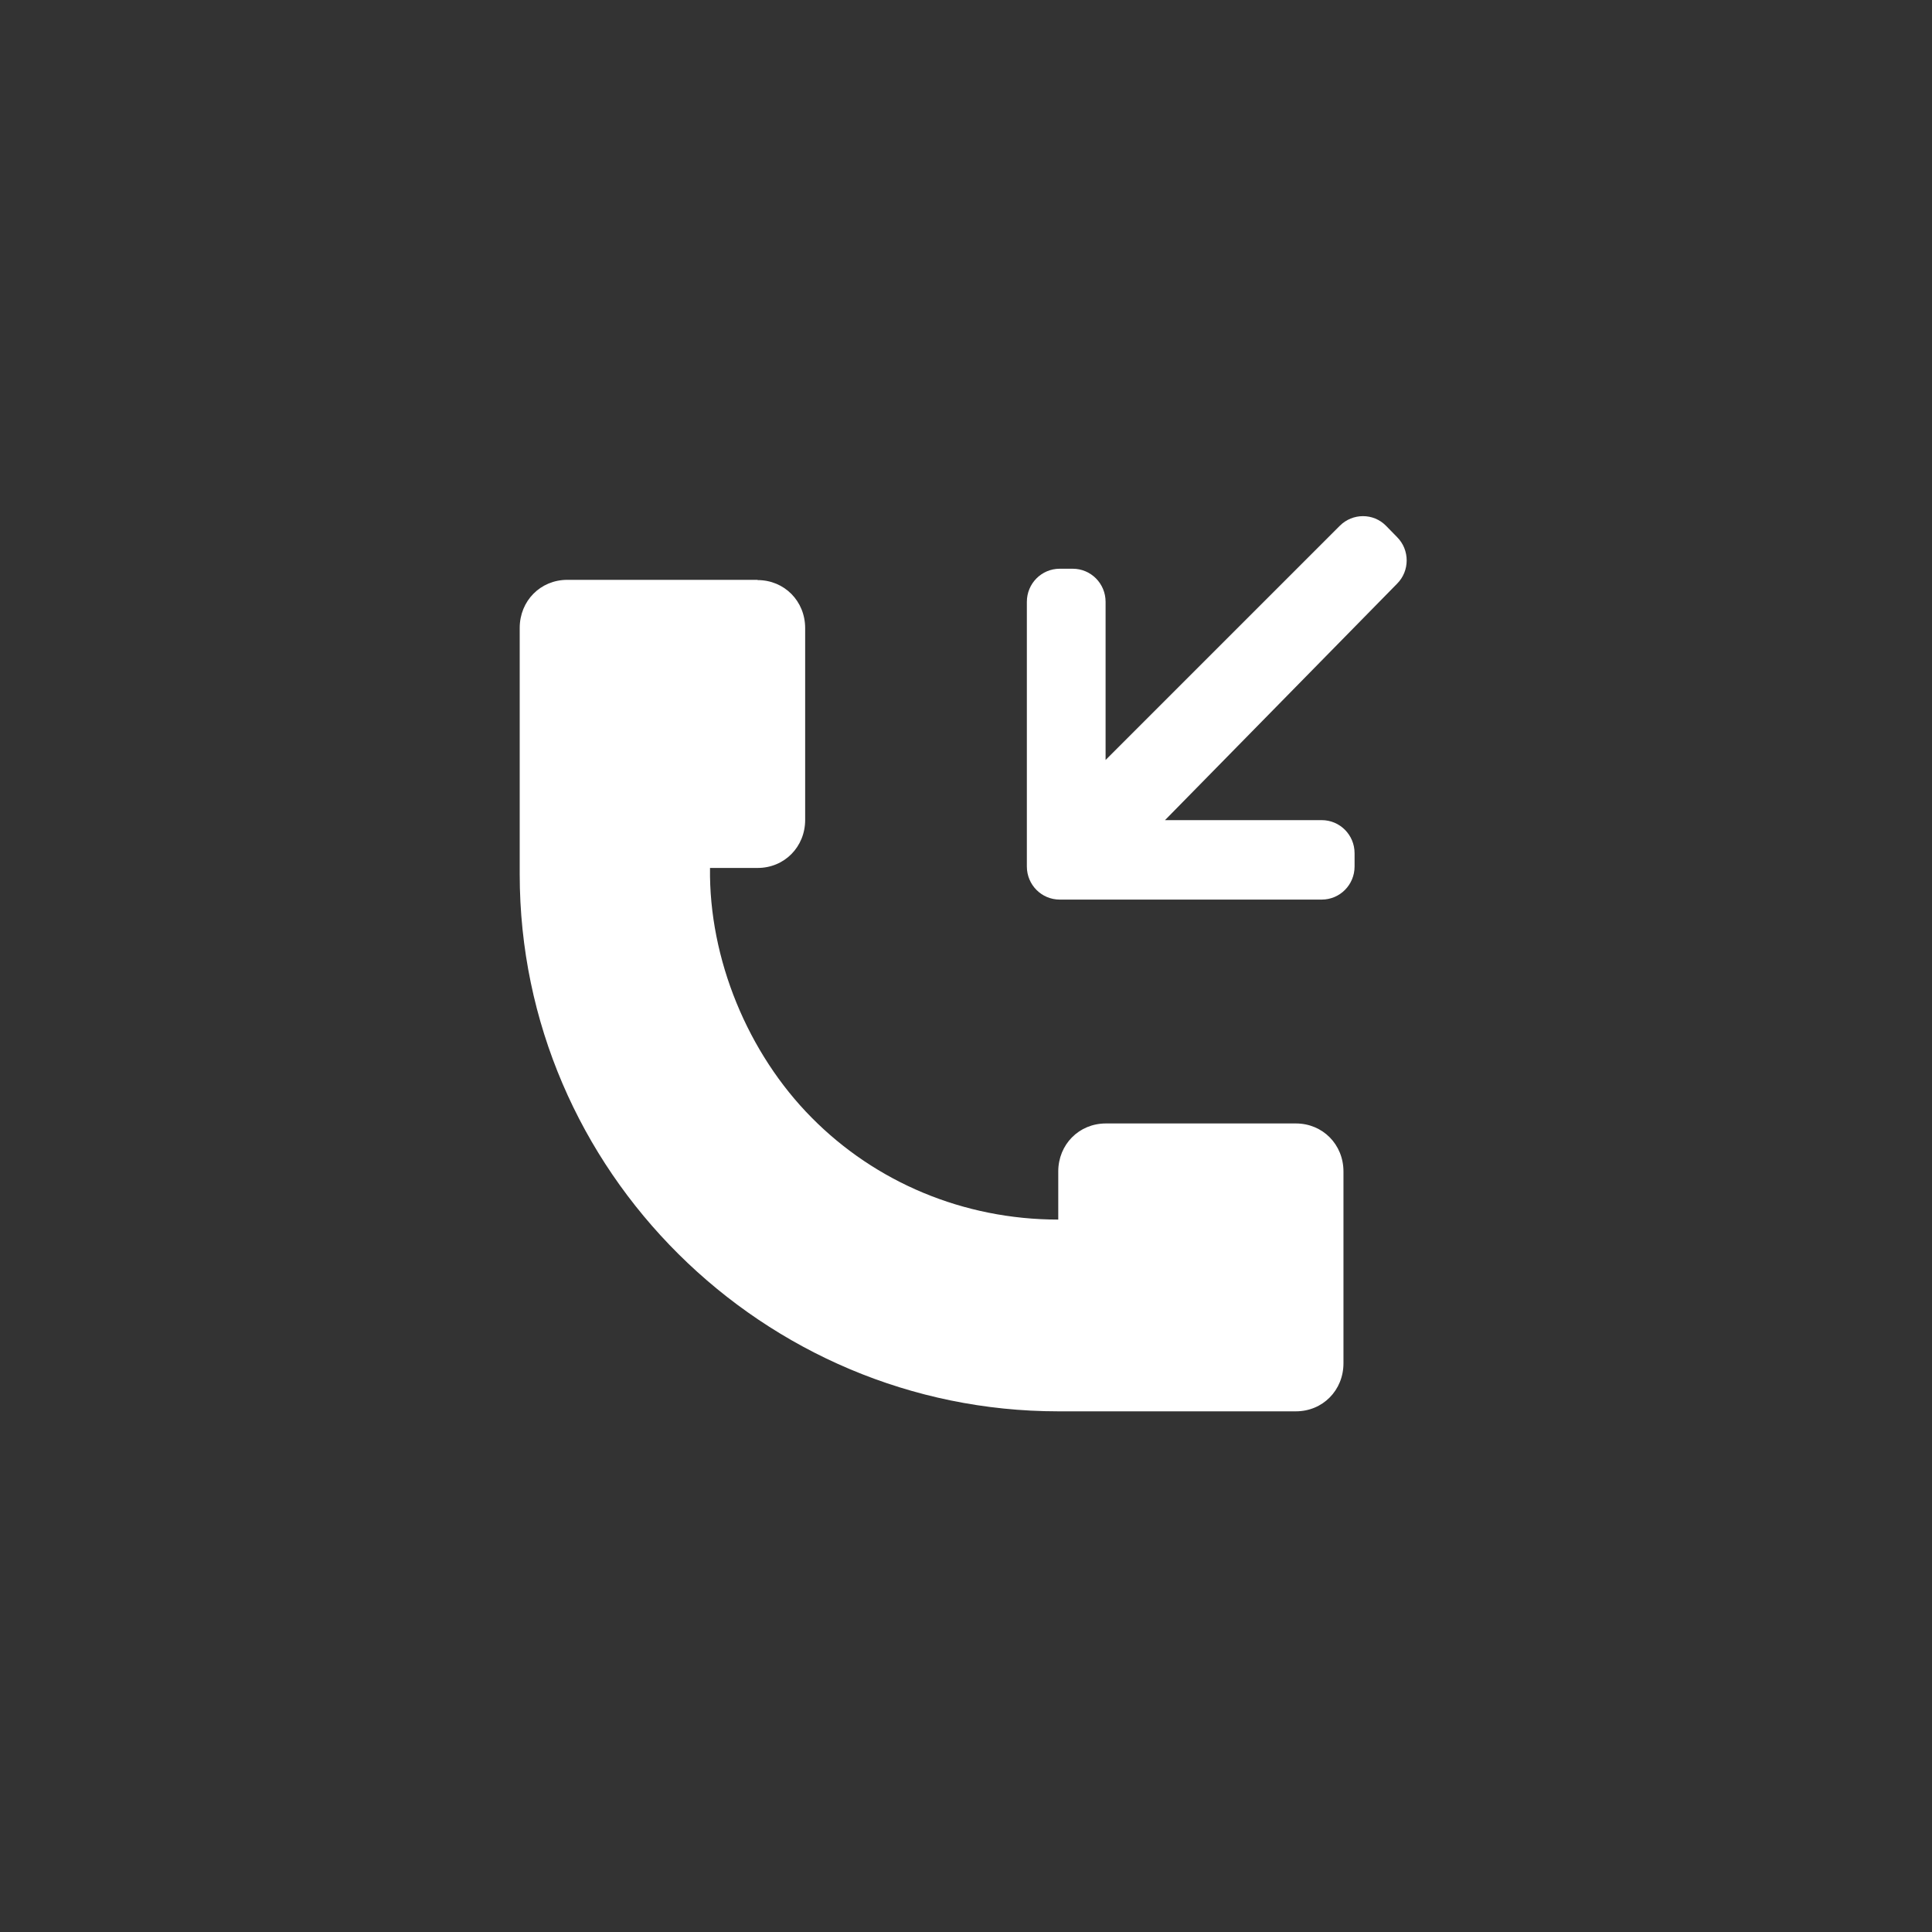 <?xml version="1.0" encoding="UTF-8"?> <svg xmlns="http://www.w3.org/2000/svg" xmlns:xlink="http://www.w3.org/1999/xlink" version="1.1" id="Слой_1" x="0px" y="0px" viewBox="0 0 800 800" style="enable-background:new 0 0 800 800;" xml:space="preserve"><rect x="0" y="0" width="800" height="800" fill="#333333" stroke="none"/> <style type="text/css"> .st0{fill:#FFFFFF;} </style> <g id="SVGRepo_bgCarrier"> </g> <g id="SVGRepo_tracerCarrier"> </g> <path class="st0" d="M313.7,240.2c11.1,0,19.7,8.7,19.7,19.9l0,0v79.4c0,11.2-8.6,19.9-19.7,19.9l0,0H294 c-0.5,37.7,15.7,76.8,42.1,103.4c26.4,26.7,62.8,42.2,102.1,42.2l0,0v-19.9c0-11.2,8.6-19.9,19.7-19.9l0,0h78.7 c11.1,0,19.7,8.7,19.7,19.9l0,0v79.4c0,11.2-8.6,19.9-19.7,19.9l0,0h-98.4c-121.9,0-223-99.4-223-222.4l0,0V260 c0-11.2,8.6-19.9,19.7-19.9l0,0H313.7z M573.9,217.7l4.6,4.7c5.3,5.3,5.3,14,0,19.3l-96.1,97.9h64.9c7.5,0,13.6,6.1,13.6,13.7v5.5 c0,7.6-6.1,13.7-13.6,13.7H438.8c-7.5,0-13.6-6.1-13.6-13.7V249.2c0-7.6,6.1-13.7,13.6-13.7h5.4c7.5,0,13.6,6.1,13.6,13.7v65.5 l97-97C560.1,212.4,568.7,212.4,573.9,217.7z"></path> </svg> 